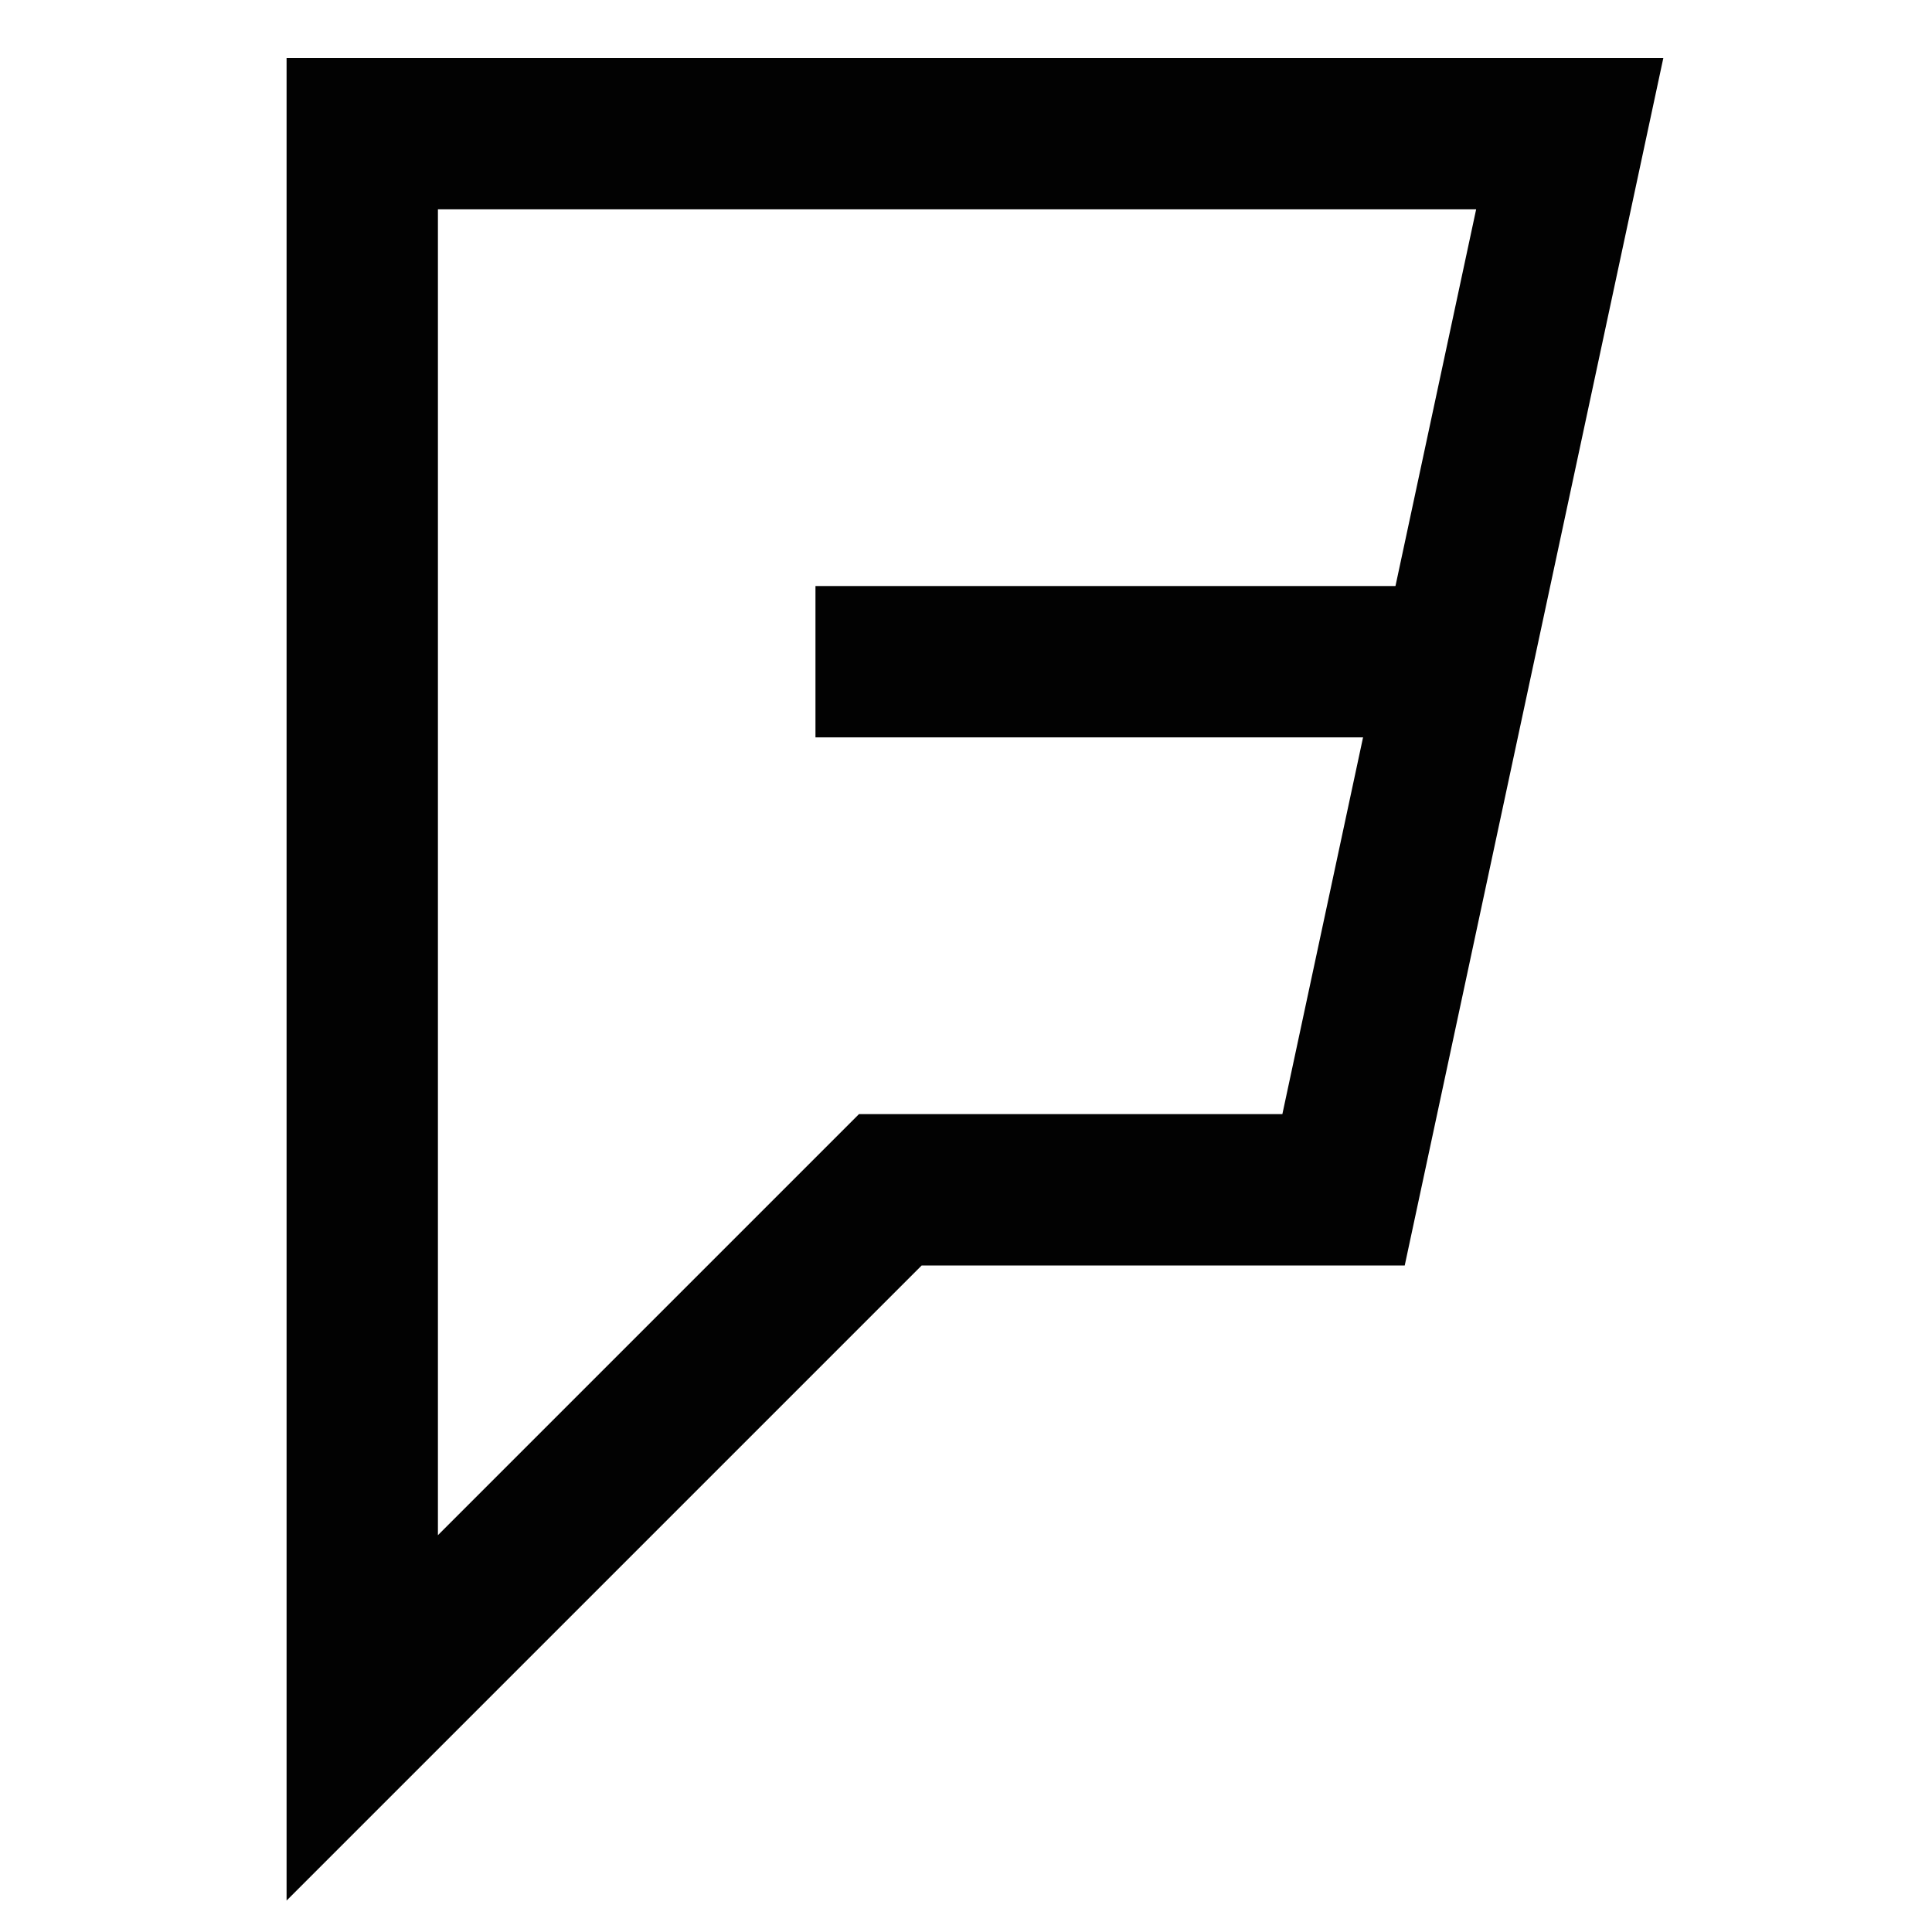 <svg id="Layer_1" data-name="Layer 1" xmlns="http://www.w3.org/2000/svg" viewBox="0 0 24 24"><defs><style>.cls-1{fill:none;stroke:#020202;stroke-miterlimit:10;stroke-width:1.88px;}</style></defs><polygon class="cls-1" points="19.5 1.66 16.69 14.78 11.06 14.78 4.5 21.34 4.5 1.66 19.5 1.66"/><line class="cls-1" x1="18.09" y1="8.22" x2="10.13" y2="8.22"/></svg>